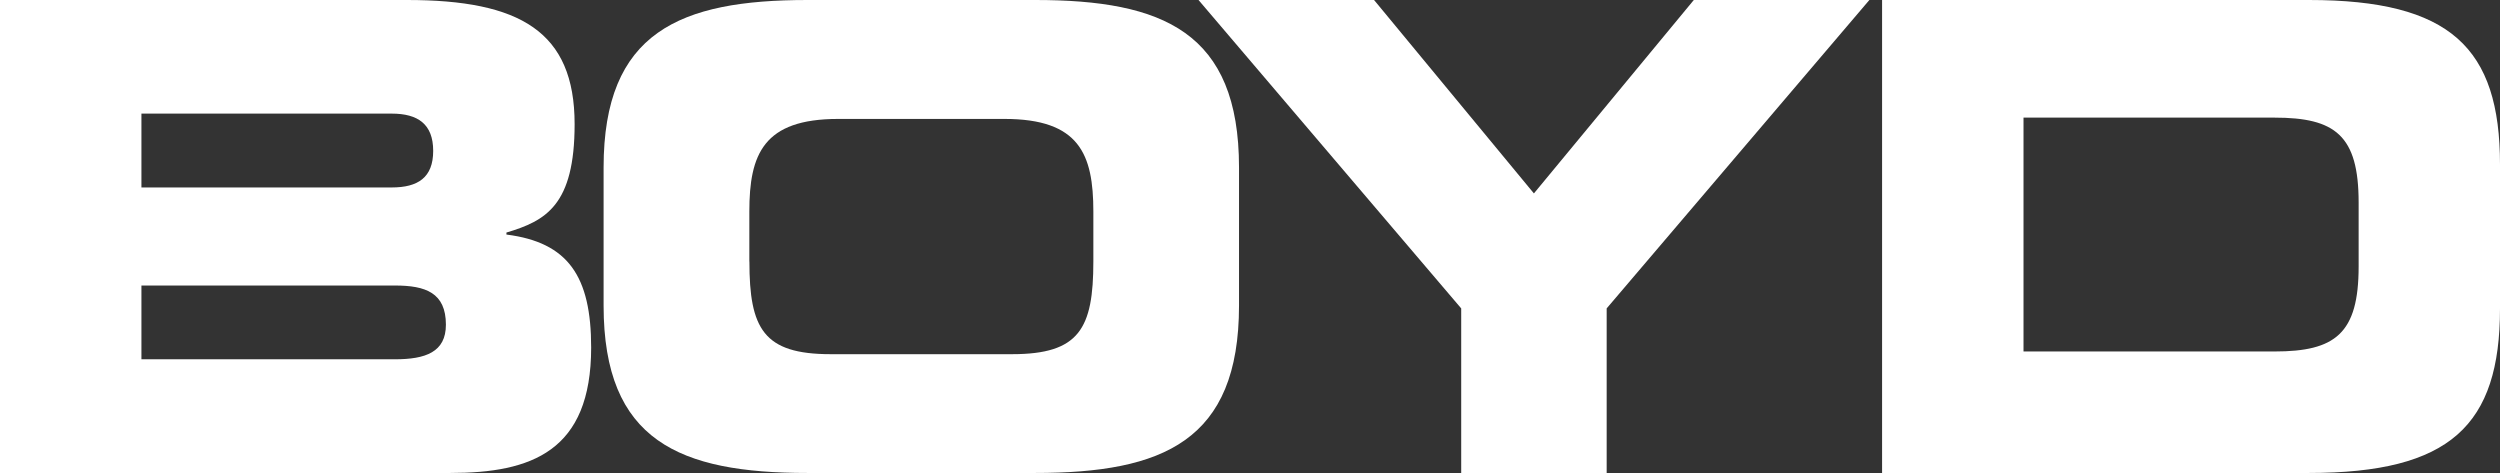 <svg width="222" height="42" viewBox="0 0 222 42" fill="none" xmlns="http://www.w3.org/2000/svg">
<rect x="0" y="0" width="222" height="42" fill="#333333" stroke="none"/>
<g clip-path="url(#clip0_69_126)">
<path d="M0 0H36.146C46.163 0 51.026 2.788 51.026 11.022C51.026 18.218 48.477 19.606 44.971 20.65V20.828C50.458 21.522 52.495 24.537 52.495 30.861C52.495 40.084 47.181 42 39.991 42H0V0ZM12.559 16.646H34.789C37.103 16.646 38.467 15.775 38.467 13.398C38.467 11.022 37.109 10.089 34.789 10.089H12.559V16.646ZM12.559 31.905H35.072C37.788 31.905 39.596 31.267 39.596 28.835C39.596 25.992 37.788 25.354 35.072 25.354H12.559V31.905Z" fill="white"/>
<path d="M53.599 14.872C53.599 2.843 60.357 0 71.706 0H91.918C103.273 0 110.025 2.837 110.025 14.872V27.134C110.025 39.163 103.273 42 91.918 42H71.706C60.351 42 53.599 39.163 53.599 27.134V14.872ZM66.547 23.217C66.547 29.179 67.793 31.451 73.755 31.451H89.881C95.843 31.451 97.09 29.179 97.09 23.217V18.79C97.09 13.681 95.843 10.561 89.196 10.561H74.434C67.793 10.561 66.541 13.687 66.541 18.79V23.217H66.547Z" fill="white"/>
<path d="M129.755 27.386L106.427 0H122.016L136.211 17.175L150.411 0H166L142.672 27.386V42H129.755V27.386Z" fill="white"/>
<path d="M167.129 0H205.028C217.587 0 222 4.237 222 14.62V27.386C222 37.769 217.587 42 205.028 42H167.129V0ZM179.688 31.211H201.98C207.355 31.211 209.447 29.64 209.447 23.671V17.985C209.447 12.011 207.355 10.445 201.98 10.445H179.688V31.211Z" fill="white"/>
</g>
<defs>
<clipPath id="clip0_69_126">
<rect width="222" height="42" fill="white"/>
</clipPath>
</defs>
</svg>
